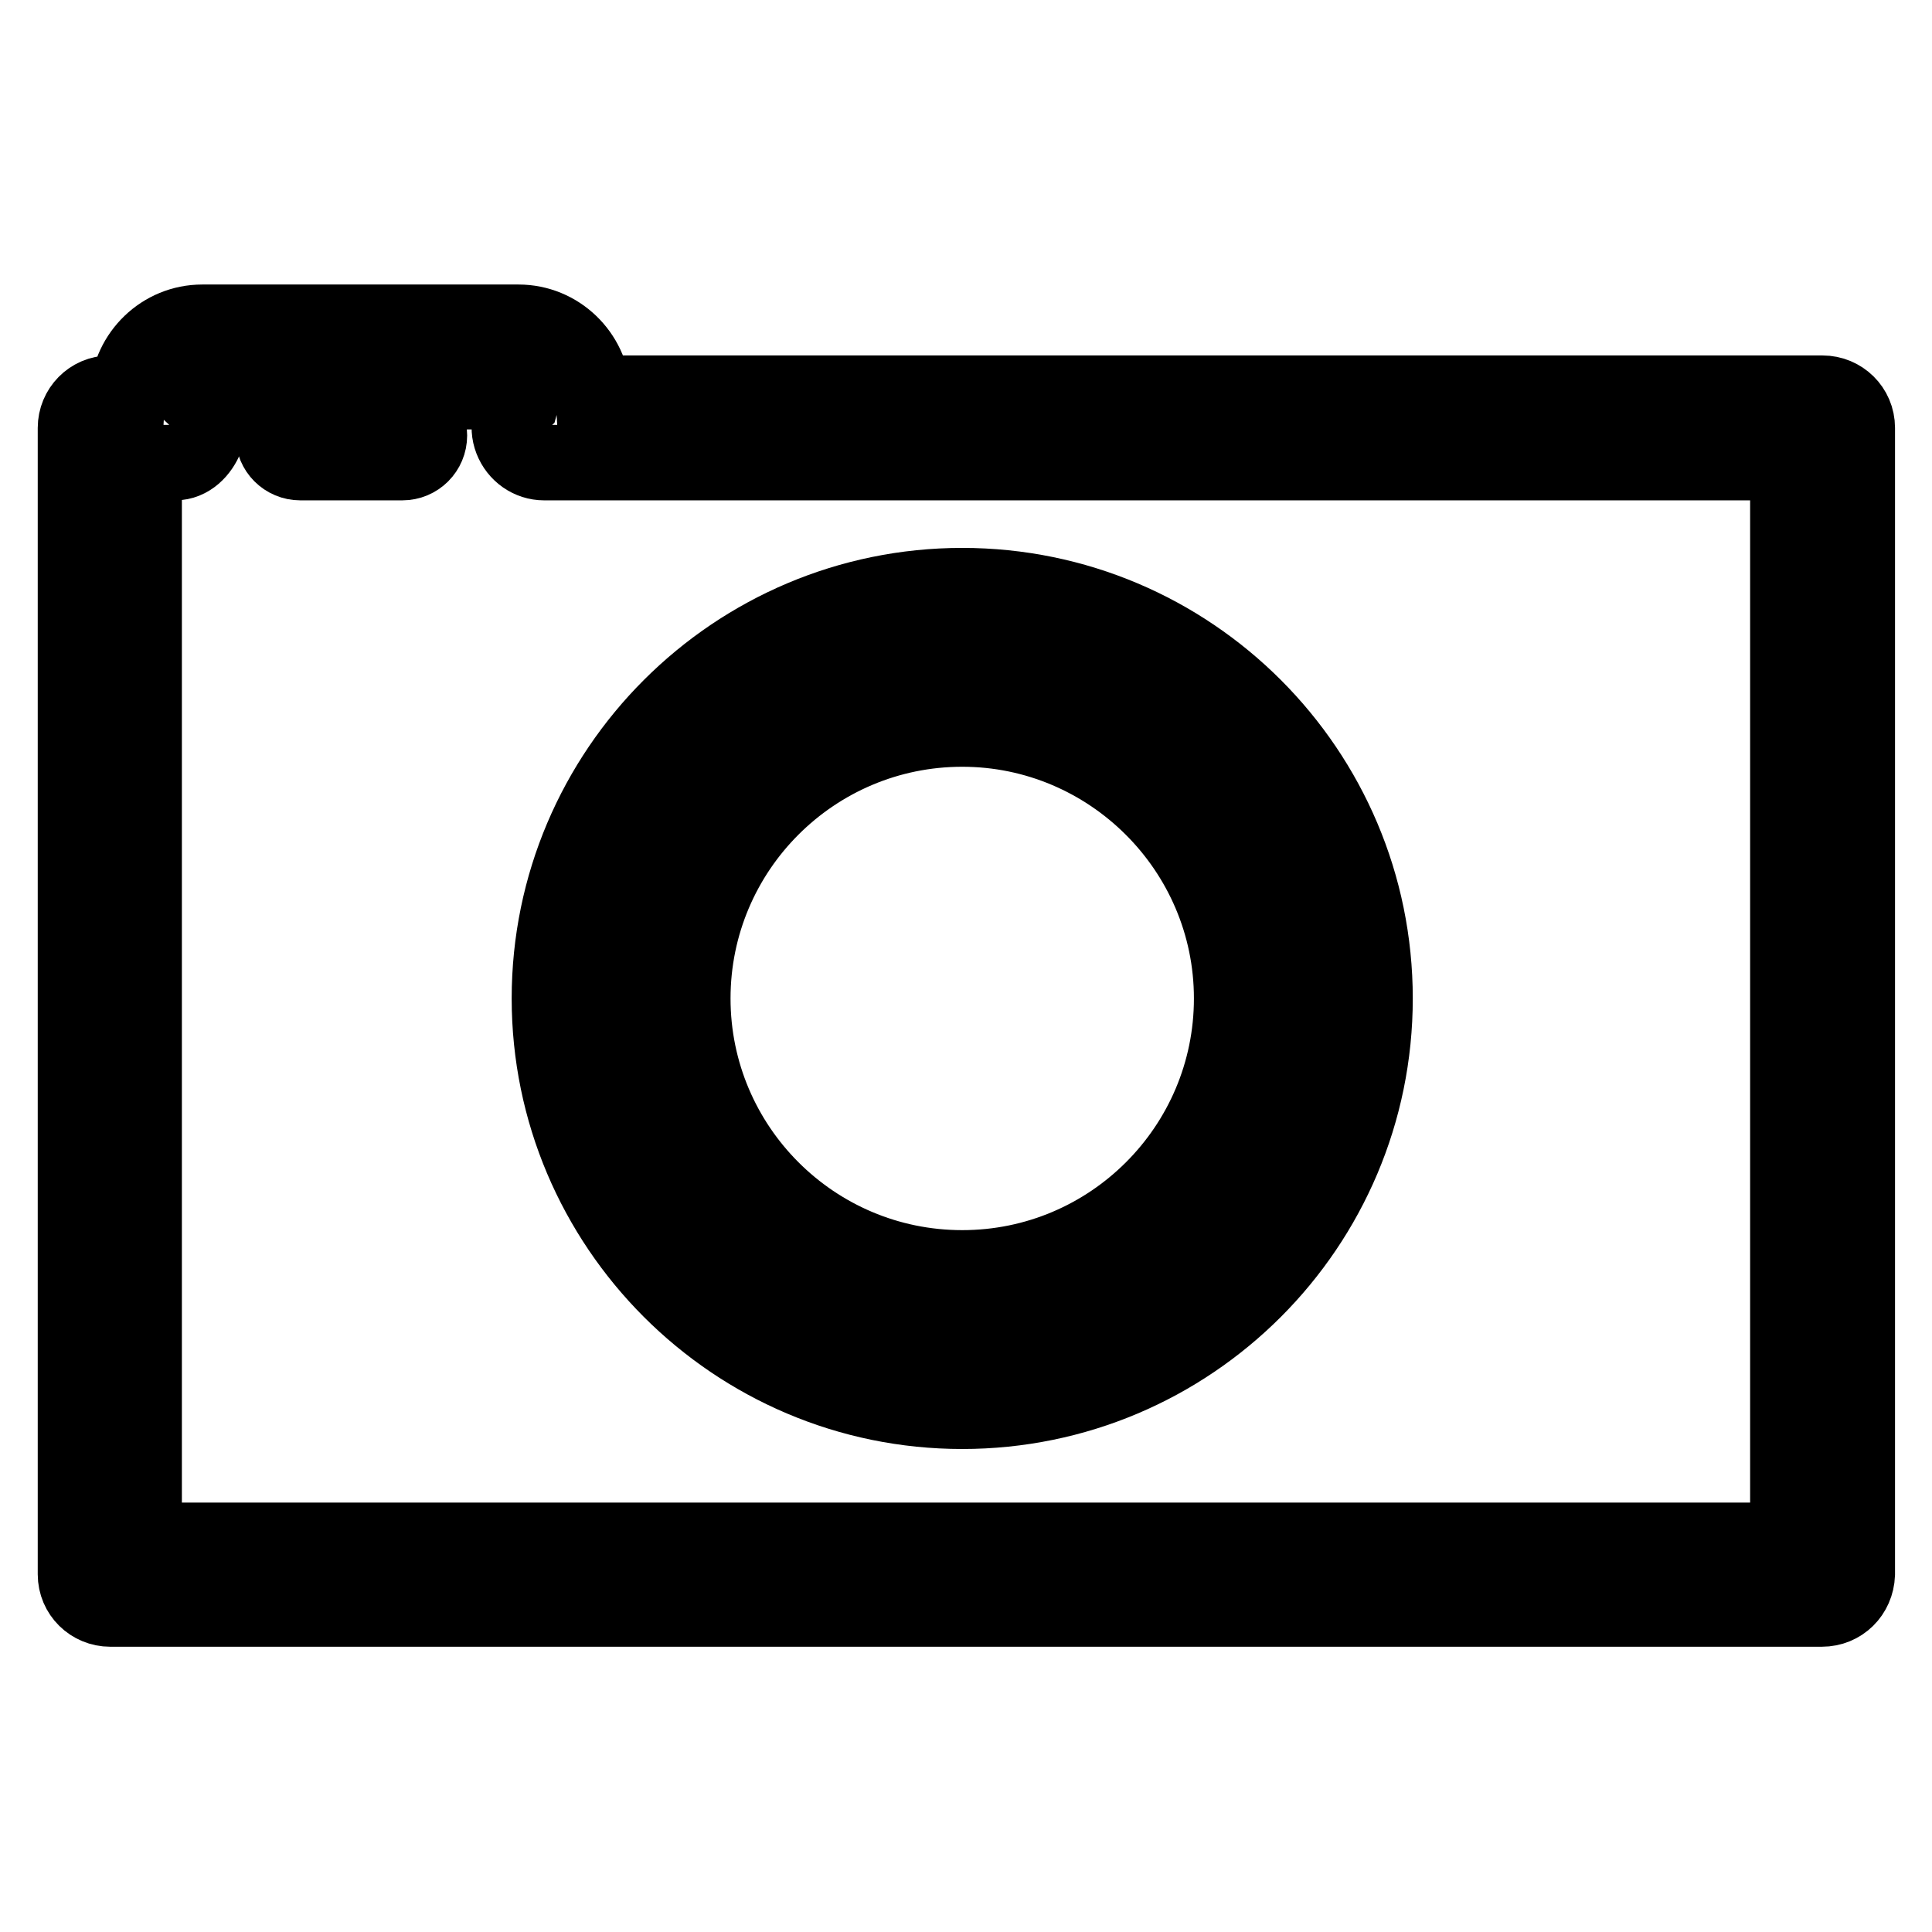<?xml version="1.0" encoding="utf-8"?>
<!-- Svg Vector Icons : http://www.onlinewebfonts.com/icon -->
<!DOCTYPE svg PUBLIC "-//W3C//DTD SVG 1.1//EN" "http://www.w3.org/Graphics/SVG/1.1/DTD/svg11.dtd">
<svg version="1.1" xmlns="http://www.w3.org/2000/svg" xmlns:xlink="http://www.w3.org/1999/xlink" x="0px" y="0px" viewBox="0 0 256 256" enable-background="new 0 0 256 256" xml:space="preserve">
<g><g><g><g><path stroke-width="10" fill-opacity="0" stroke="#000000"  d="M127.5,187c-30.2,0-54.7-24.6-54.7-54.7c0-30.2,24.6-54.7,54.7-54.7c30.2,0,54.7,24.5,54.7,54.7C182.2,162.5,157.7,187,127.5,187z M127.5,86.7c-25.1,0-45.6,20.4-45.6,45.6c0,25.1,20.4,45.6,45.6,45.6c25.1,0,45.6-20.4,45.6-45.6C173.1,107.2,152.6,86.7,127.5,86.7z"/><path stroke-width="10" fill-opacity="0" stroke="#000000"  d="M127.5,172.5c-22.2,0-40.2-18.1-40.2-40.3c0-22.2,18.1-40.2,40.2-40.2c22.2,0,40.2,18.1,40.2,40.2C167.7,154.4,149.7,172.5,127.5,172.5z M127.5,96.6c-19.7,0-35.7,16-35.7,35.7c0,19.7,16,35.7,35.7,35.7c19.7,0,35.7-16,35.7-35.7C163.2,112.6,147.1,96.6,127.5,96.6z"/><path stroke-width="10" fill-opacity="0" stroke="#000000"  d="M241.4,213.2H14.6c-2.5,0-4.6-2-4.6-4.6V56.7c0-2.5,2-4.6,4.6-4.6h2.3c0.3-5.2,4.6-9.4,9.9-9.4h41.9c5.3,0,9.6,4.2,9.9,9.4h162.9c2.5,0,4.6,2,4.6,4.6v151.9C246,211.2,244,213.2,241.4,213.2z M19.2,204.1h217.7V61.3H72.1c-1.9,0-3.6-1.2-4.3-3s-0.2-3.8,1.3-5.1c0.3-1-0.1-1.3-0.5-1.3H26.7c-0.4,0-0.8,0.3-0.8,0.8c1.4,1.3,2.1,3.5,1.4,5.3s-2.2,3.3-4.1,3.3h-4.1V204.1z"/><path stroke-width="10" fill-opacity="0" stroke="#000000"  d="M53.3,61.3H39.8c-2,0-3.6-1.6-3.6-3.6c0-2,1.6-3.6,3.6-3.6h13.5c2,0,3.6,1.6,3.6,3.6C56.9,59.7,55.3,61.3,53.3,61.3z M39.9,56.9c-0.5,0-0.9,0.4-0.9,0.9c0,0.5,0.4,0.9,0.9,0.9h13.5c0.5,0,0.9-0.4,0.9-0.9c0-0.5-0.4-0.9-0.9-0.9H39.9z"/></g></g><g></g><g></g><g></g><g></g><g></g><g></g><g></g><g></g><g></g><g></g><g></g><g></g><g></g><g></g><g></g></g></g>
</svg>